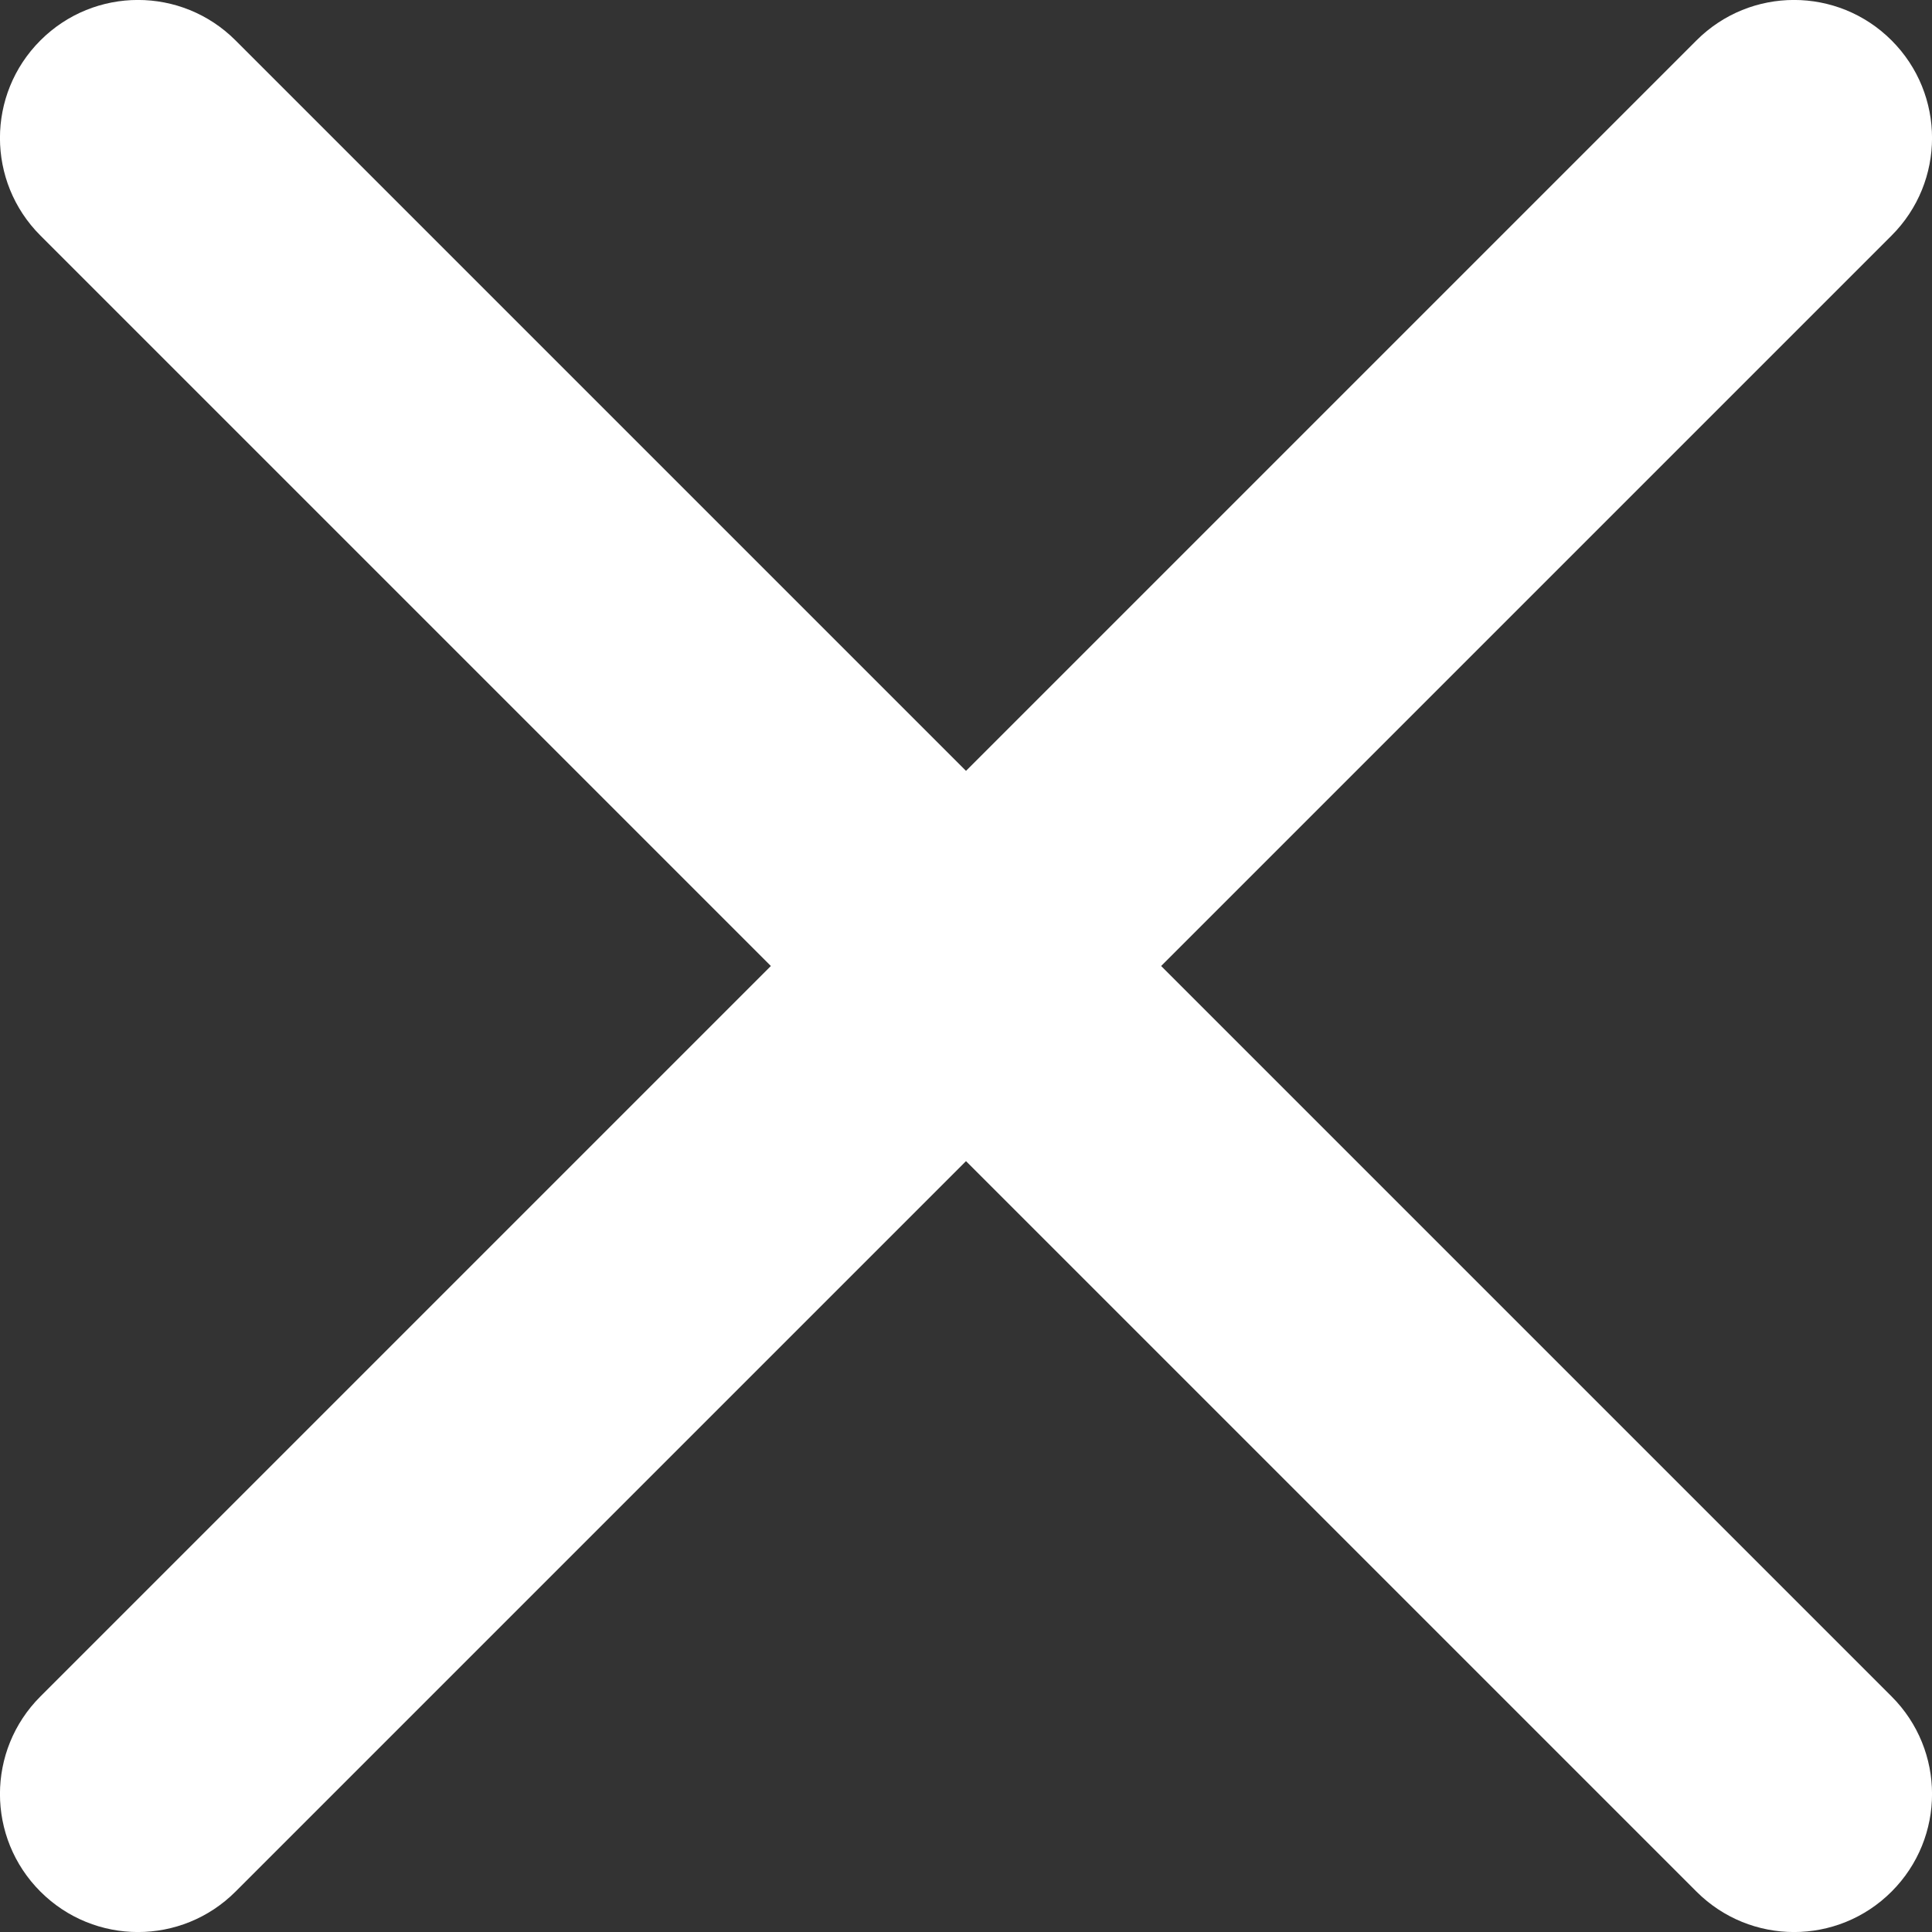 <svg fill="none" height="12" viewBox="0 0 12 12" width="12" xmlns="http://www.w3.org/2000/svg"><rect x="0" y="0" width="12" height="12" fill="#333333" stroke="none"/><path clip-rule="evenodd" d="m.251.251c.335-.335.877-.335 1.212 0l4.537 4.537 4.537-4.537c.335-.335.877-.335 1.212 0 .335.335.335.877 0 1.212l-4.537 4.537 4.537 4.537c.335.335.335.877 0 1.212-.335.335-.877.335-1.212 0l-4.537-4.537-4.537 4.537c-.335.335-.877.335-1.212 0-.335-.335-.335-.877 0-1.212l4.537-4.537-4.537-4.537c-.335-.335-.335-.877 0-1.212z" fill="#fff" fill-rule="evenodd"/></svg>